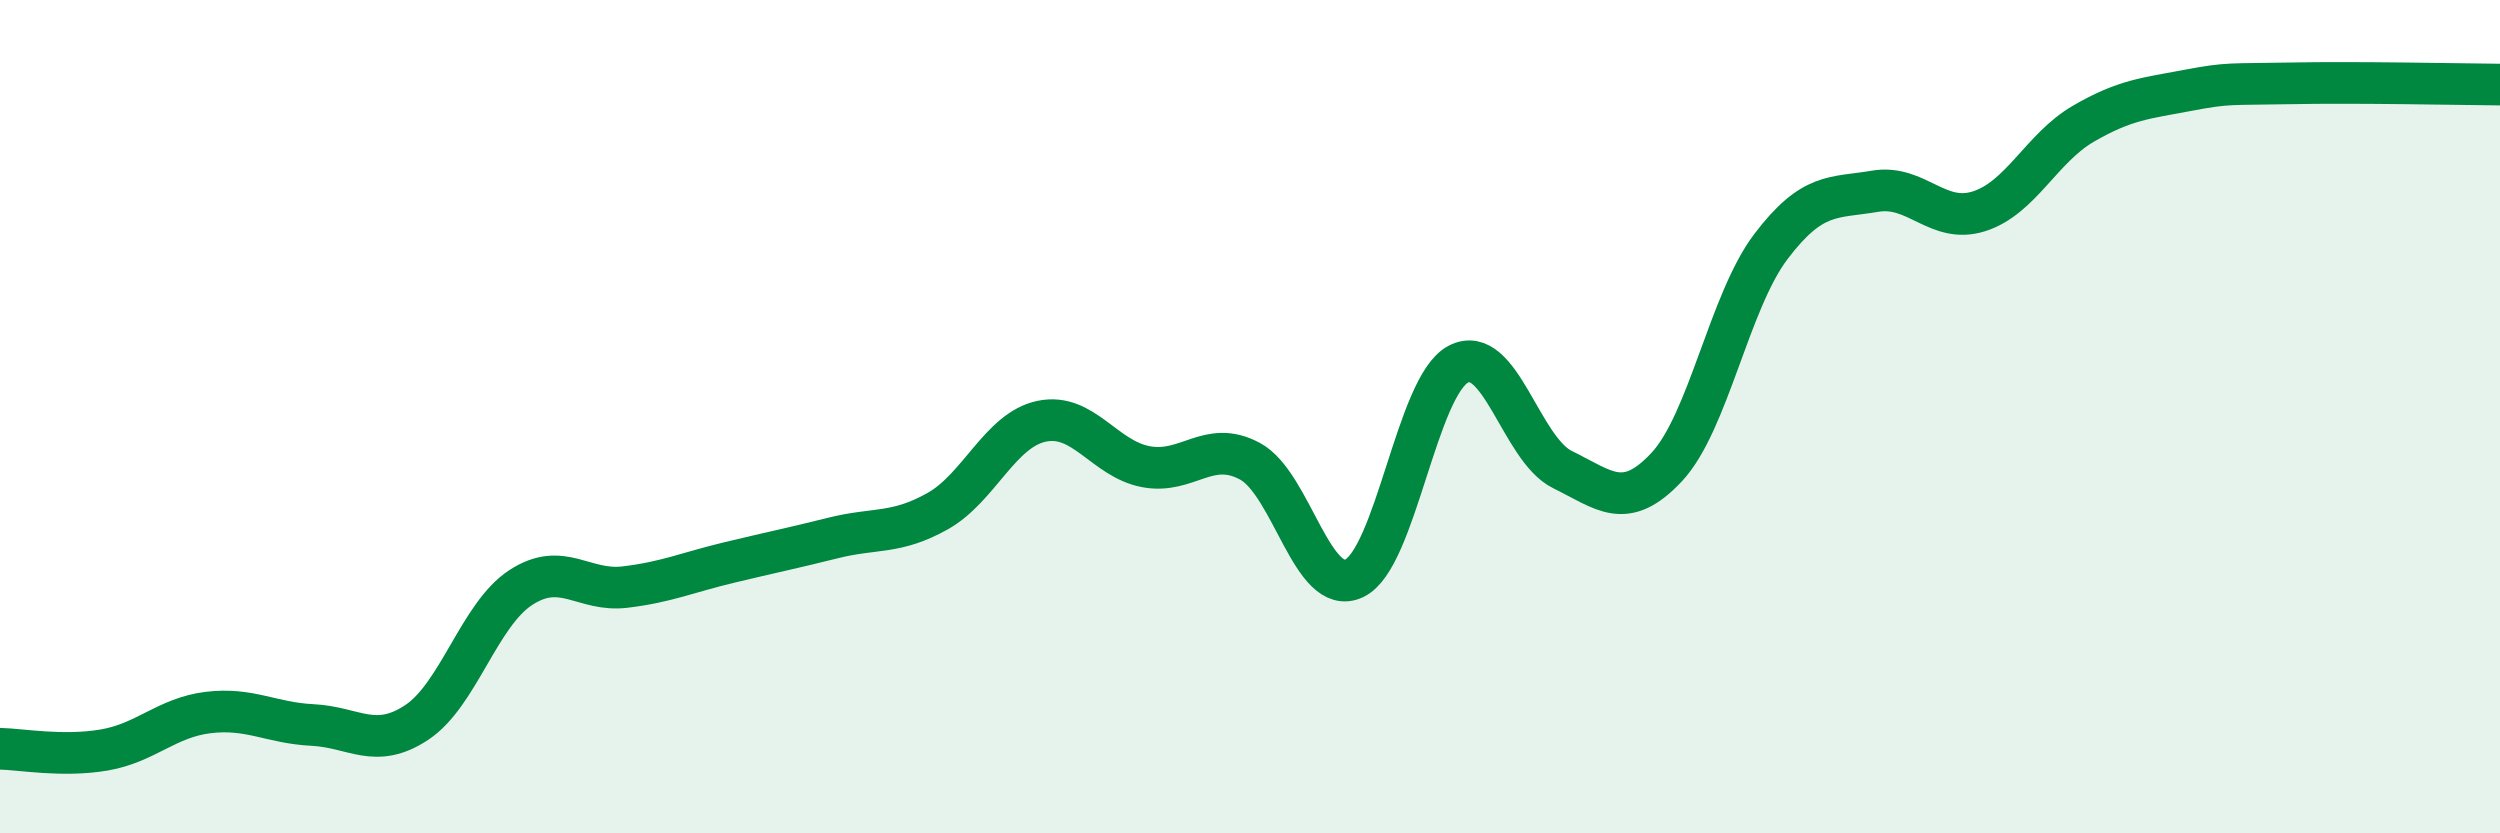 
    <svg width="60" height="20" viewBox="0 0 60 20" xmlns="http://www.w3.org/2000/svg">
      <path
        d="M 0,17.97 C 0.5,17.98 1.5,18.17 2.5,18 C 3.5,17.83 4,17.22 5,17.1 C 6,16.98 6.5,17.35 7.5,17.4 C 8.5,17.45 9,18 10,17.34 C 11,16.68 11.5,14.75 12.5,14.1 C 13.5,13.45 14,14.21 15,14.09 C 16,13.97 16.5,13.74 17.5,13.5 C 18.5,13.26 19,13.16 20,12.91 C 21,12.66 21.5,12.83 22.5,12.27 C 23.5,11.71 24,10.32 25,10.11 C 26,9.9 26.5,11.01 27.5,11.2 C 28.5,11.39 29,10.53 30,11.07 C 31,11.61 31.5,14.35 32.5,13.88 C 33.5,13.41 34,9.26 35,8.74 C 36,8.22 36.5,10.78 37.5,11.27 C 38.5,11.76 39,12.28 40,11.21 C 41,10.14 41.5,7.24 42.5,5.92 C 43.5,4.6 44,4.76 45,4.59 C 46,4.42 46.5,5.39 47.5,5.07 C 48.5,4.75 49,3.55 50,2.97 C 51,2.39 51.5,2.36 52.5,2.17 C 53.5,1.98 53.5,2.03 55,2 C 56.5,1.97 59,2.02 60,2.03L60 20L0 20Z"
        fill="#008740"
        opacity="0.1"
        stroke-linecap="round"
        stroke-linejoin="round"
      />
      <path
        d="M 0,17.97 C 0.5,17.98 1.5,18.17 2.5,18 C 3.5,17.83 4,17.22 5,17.1 C 6,16.98 6.5,17.35 7.5,17.4 C 8.5,17.45 9,18 10,17.34 C 11,16.68 11.5,14.75 12.5,14.1 C 13.5,13.45 14,14.21 15,14.09 C 16,13.97 16.5,13.74 17.5,13.5 C 18.5,13.26 19,13.16 20,12.91 C 21,12.66 21.5,12.83 22.5,12.27 C 23.5,11.71 24,10.32 25,10.11 C 26,9.9 26.5,11.01 27.5,11.2 C 28.5,11.39 29,10.53 30,11.07 C 31,11.61 31.5,14.35 32.5,13.88 C 33.5,13.41 34,9.26 35,8.74 C 36,8.22 36.5,10.78 37.5,11.27 C 38.5,11.76 39,12.28 40,11.21 C 41,10.14 41.5,7.24 42.5,5.92 C 43.5,4.6 44,4.76 45,4.59 C 46,4.42 46.5,5.39 47.5,5.07 C 48.5,4.75 49,3.55 50,2.97 C 51,2.39 51.5,2.36 52.5,2.17 C 53.5,1.98 53.5,2.03 55,2 C 56.5,1.97 59,2.02 60,2.03"
        stroke="#008740"
        stroke-width="1"
        fill="none"
        stroke-linecap="round"
        stroke-linejoin="round"
      />
    </svg>
  